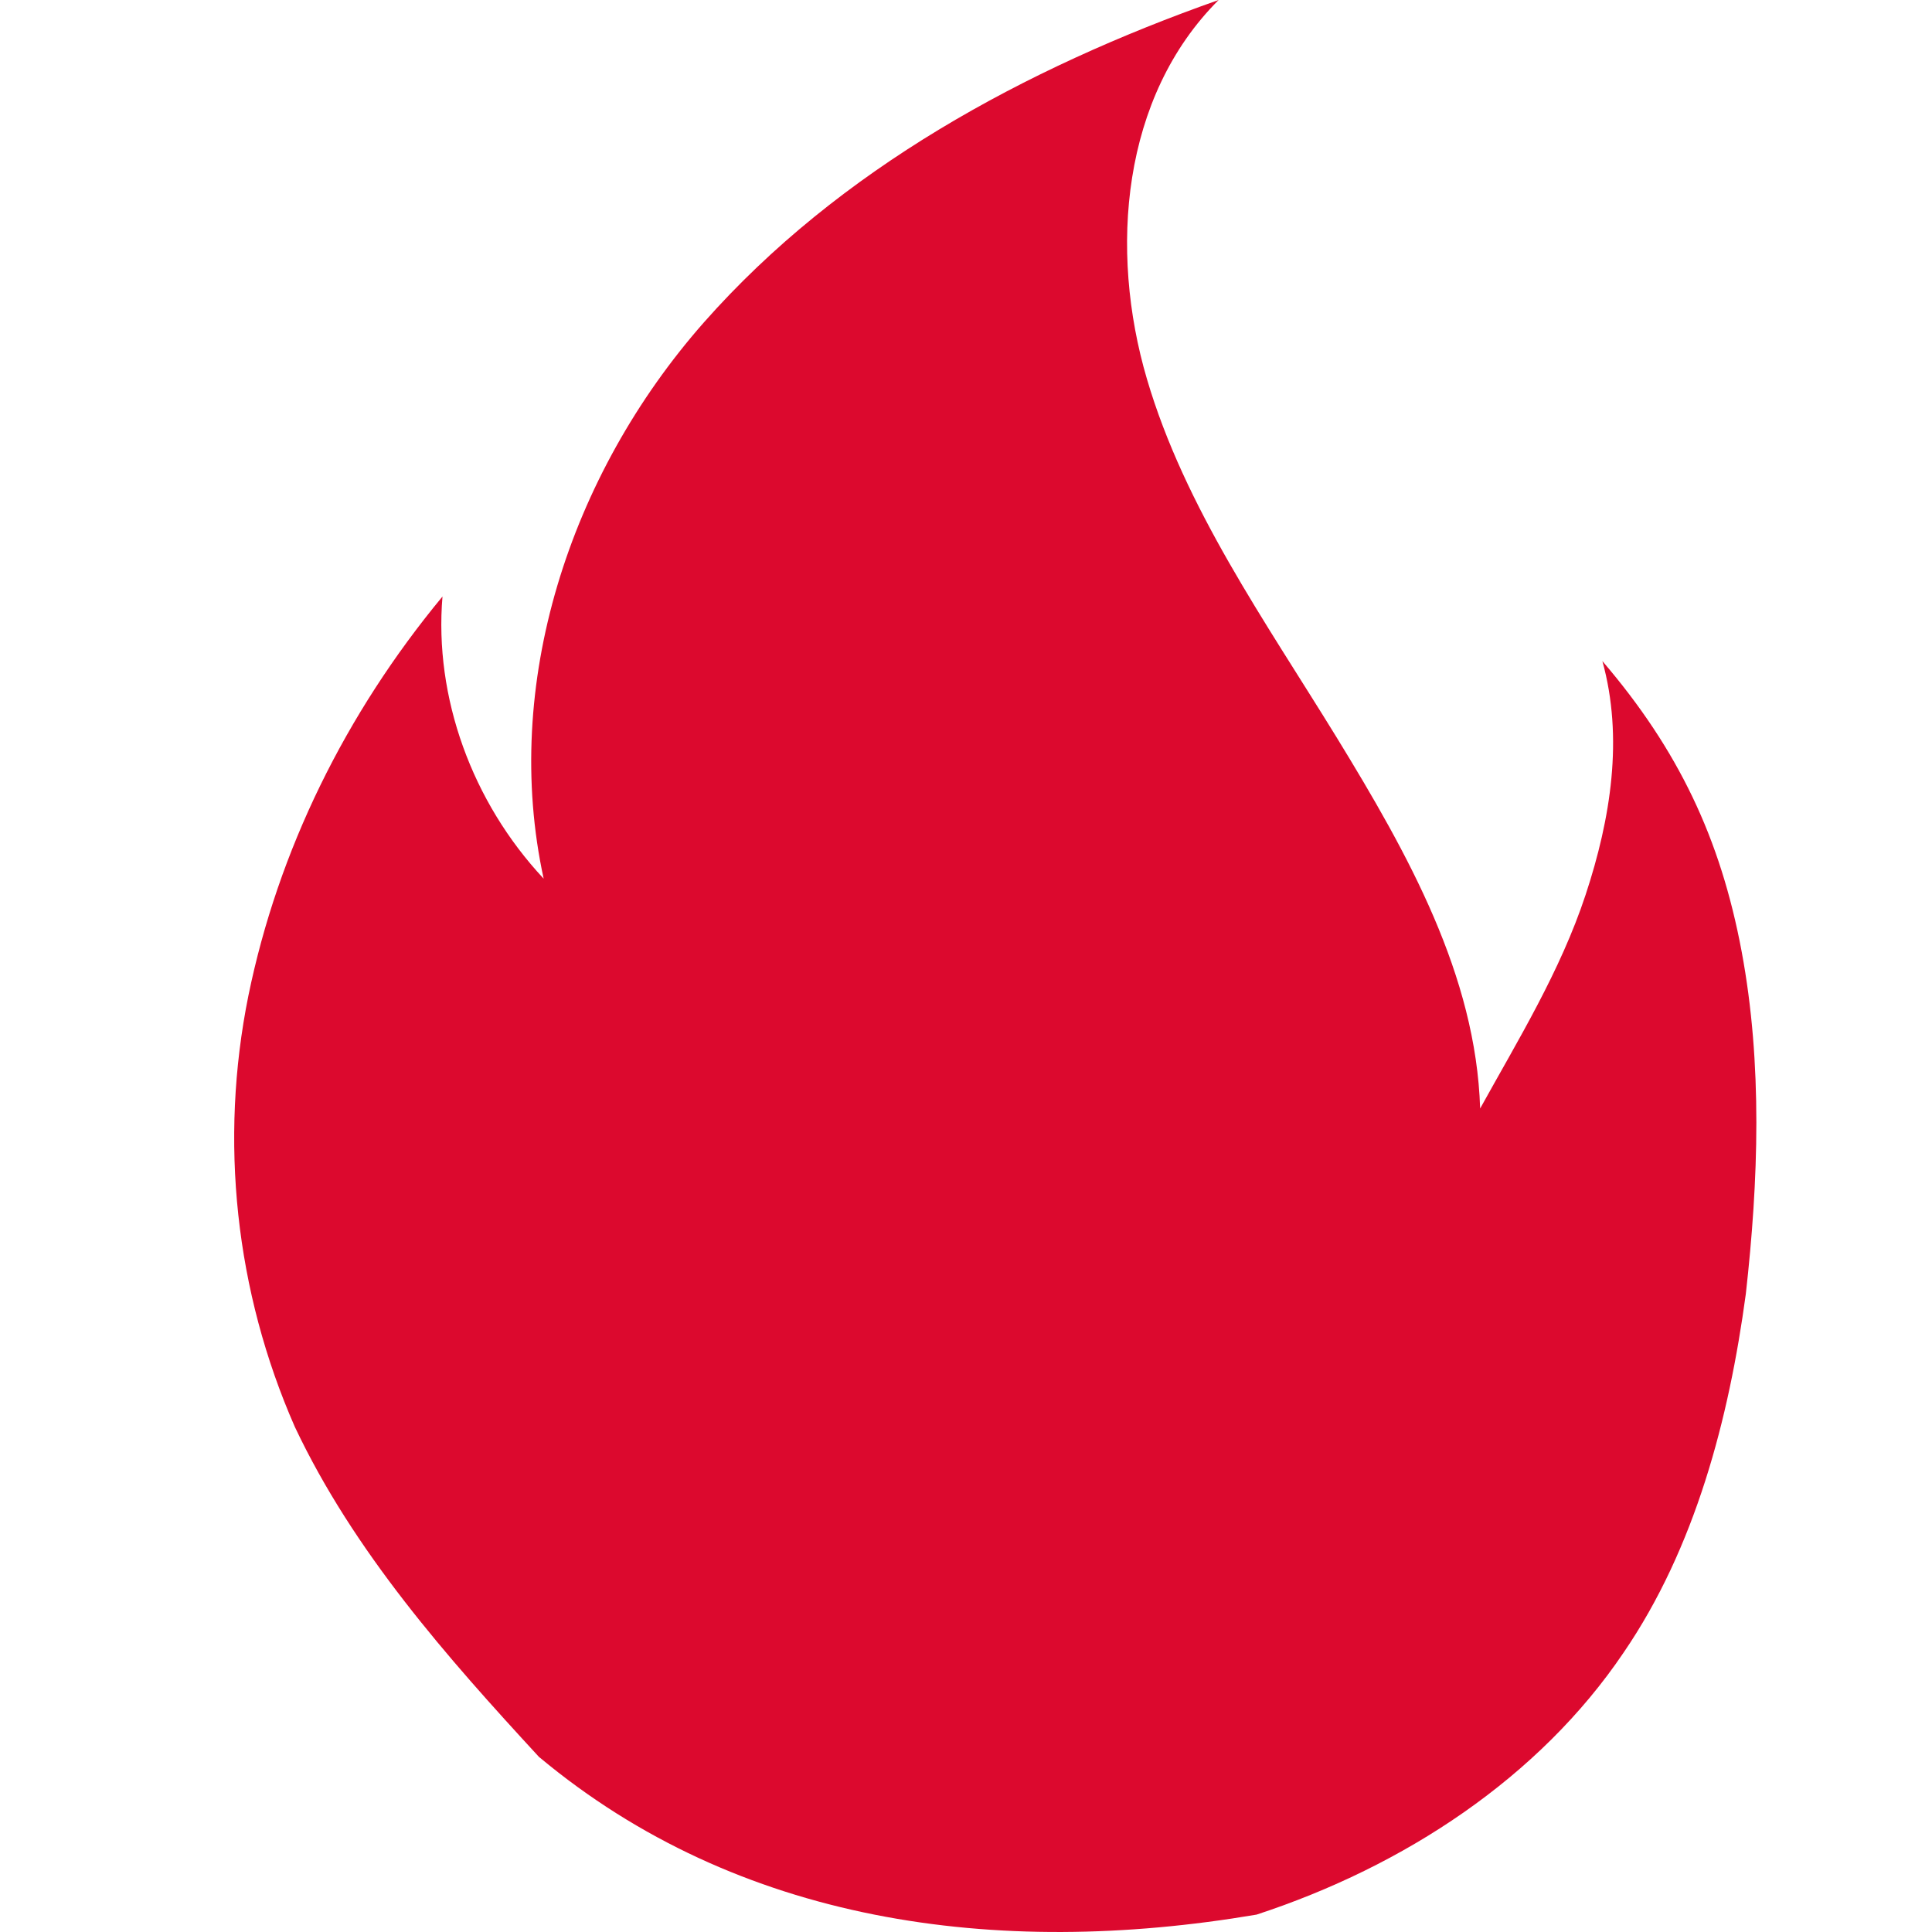<svg width="33" height="33" viewBox="0 0 33 33" fill="none" xmlns="http://www.w3.org/2000/svg">
<path d="M9.214 30.018C7.629 28.298 6.045 26.508 5.036 24.372C4.02 22.059 3.742 19.485 4.243 17.006C4.75 14.527 5.903 12.187 7.558 10.189C7.413 11.909 8.062 13.699 9.286 15.008C8.567 11.703 9.719 8.122 12.023 5.507C14.332 2.892 17.5 1.169 20.815 0C19.159 1.653 18.941 4.268 19.59 6.472C20.238 8.675 21.607 10.603 22.833 12.599C24.056 14.596 25.21 16.661 25.282 18.934C25.929 17.764 26.651 16.592 27.083 15.285C27.515 13.977 27.732 12.599 27.37 11.292C28.667 12.806 29.387 14.321 29.748 16.249C30.108 18.176 30.036 20.173 29.82 22.101C29.532 24.235 28.956 26.438 27.732 28.228C26.291 30.362 23.985 31.877 21.463 32.703C16.997 33.46 12.602 32.841 9.217 30.018H9.214Z" fill="#DC092E"/>
</svg>
